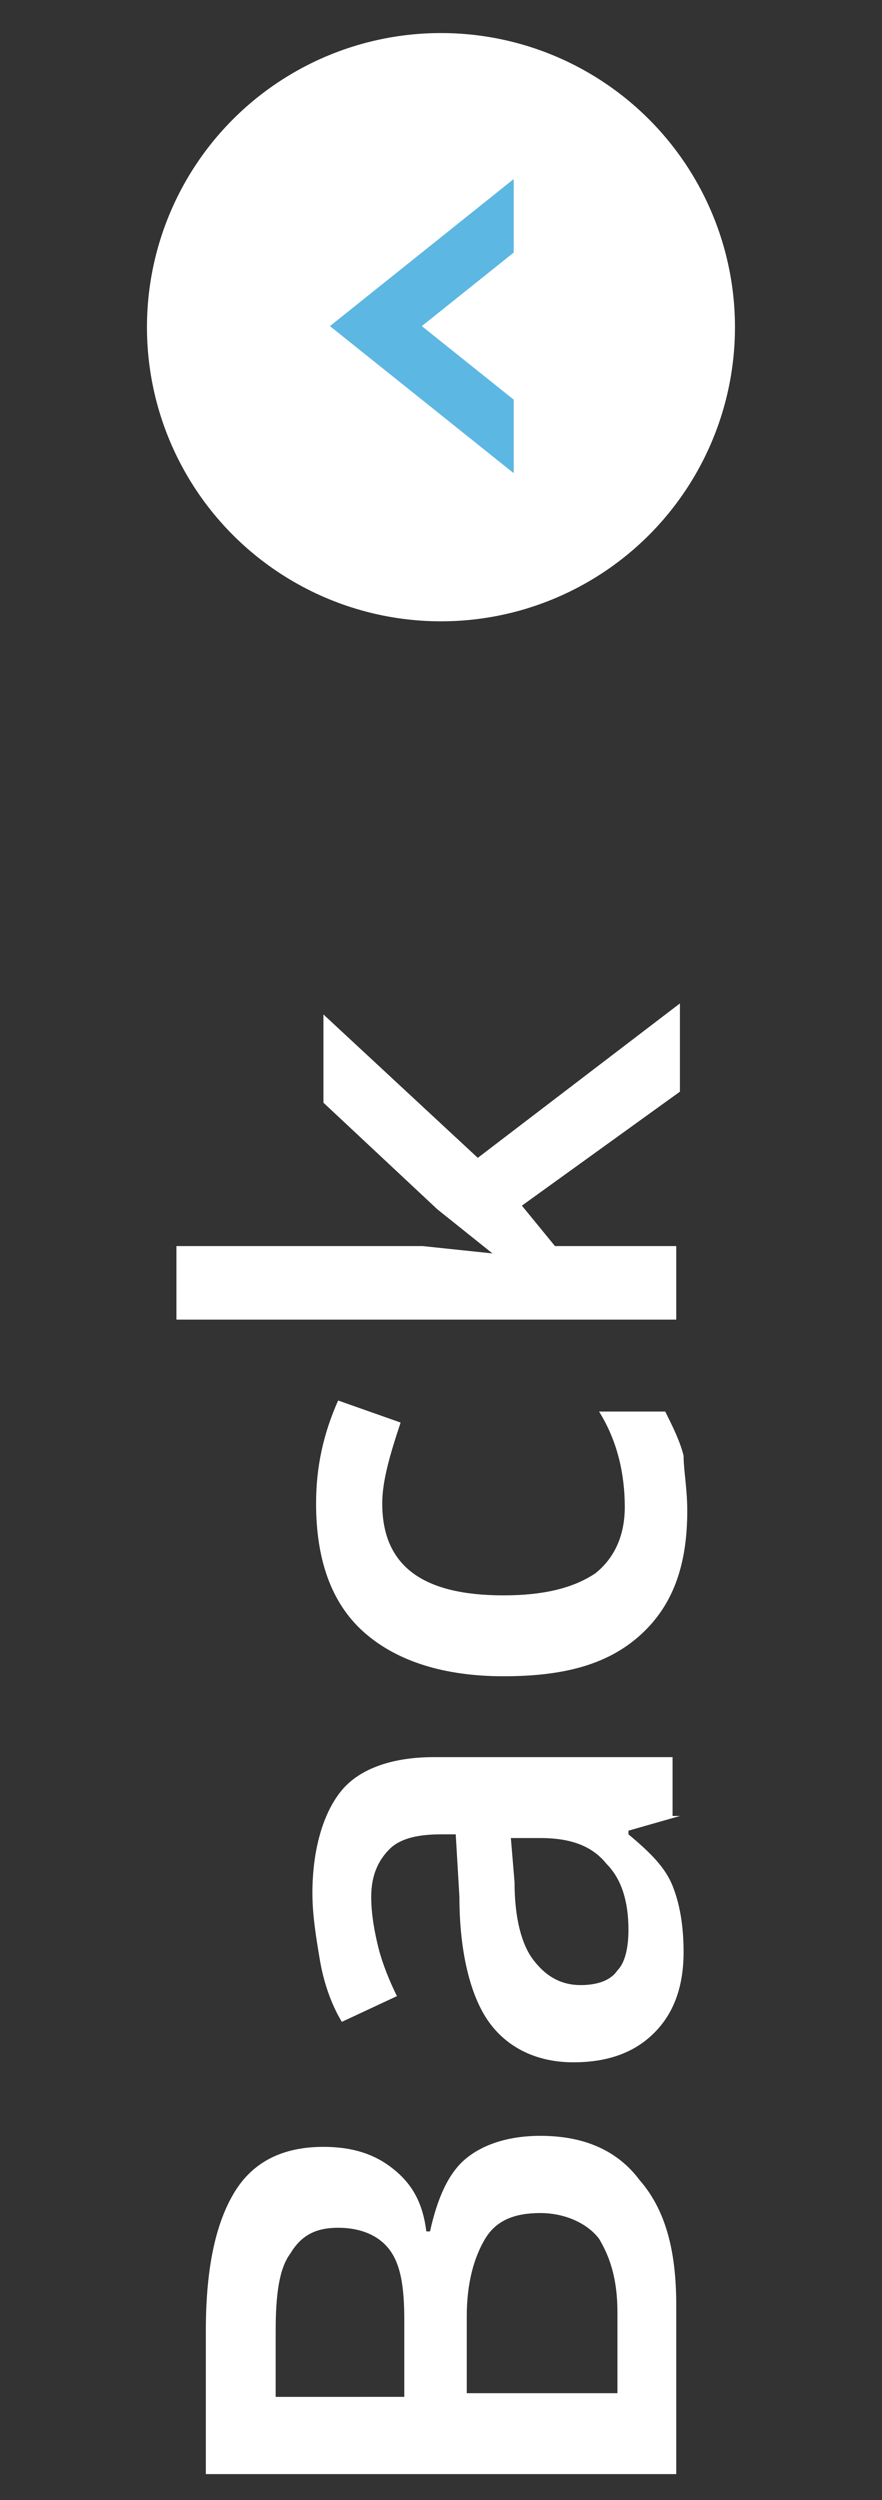 <?xml version="1.0" encoding="utf-8"?>
<!-- Generator: Adobe Illustrator 24.1.3, SVG Export Plug-In . SVG Version: 6.00 Build 0)  -->
<svg version="1.1" id="Layer_1" xmlns="http://www.w3.org/2000/svg" xmlns:xlink="http://www.w3.org/1999/xlink" x="0px" y="0px"
	 viewBox="0 0 24 68" style="enable-background:new 0 0 24 68;" xml:space="preserve">
<rect x="0" y="0" width="24" height="68" fill="#333333" stroke="none"/>
<style type="text/css">
	.st0{enable-background:new    ;}
	.st1{fill:#FFFFFF;}
	.st2{fill:#5CB7E2;}
</style>
<g id="Group_4362" transform="translate(-15.501 -61.008)">
	<g id="Group_4096" transform="translate(-941.73 1031) rotate(-90)">
		<g id="title-chairman" transform="translate(158.5 906.232)">
			<g id="Group_117" transform="translate(606.5 51)">
				<g class="st0">
					<path class="st1" d="M137.8,5.6h3.8c1.8,0,3,0.3,3.8,0.8c0.8,0.5,1.2,1.3,1.2,2.4c0,0.8-0.2,1.4-0.6,1.9s-0.9,0.8-1.7,0.9v0.1
						c0.9,0.2,1.6,0.5,2,1c0.4,0.5,0.6,1.2,0.6,2c0,1.2-0.4,2.1-1.2,2.7c-0.8,0.7-1.9,1-3.4,1h-4.6V5.6z M139.9,11h2
						c0.9,0,1.5-0.1,1.9-0.4c0.4-0.3,0.6-0.8,0.6-1.4c0-0.6-0.2-1-0.7-1.3c-0.4-0.3-1.1-0.4-2.1-0.4h-1.8V11z M139.9,12.7v4.1h2.2
						c0.9,0,1.5-0.2,2-0.5c0.4-0.3,0.7-0.9,0.7-1.6c0-0.7-0.2-1.2-0.7-1.5s-1.2-0.5-2.1-0.5H139.9z"/>
					<path class="st1" d="M155.6,18.5l-0.4-1.4h-0.1c-0.5,0.6-0.9,1-1.4,1.2c-0.5,0.2-1.1,0.3-1.8,0.3c-1,0-1.7-0.3-2.2-0.8
						c-0.5-0.5-0.8-1.2-0.8-2.2c0-1,0.4-1.8,1.1-2.3s1.9-0.8,3.4-0.8l1.7-0.1V12c0-0.6-0.1-1.1-0.4-1.4c-0.3-0.3-0.7-0.5-1.3-0.5
						c-0.5,0-1,0.1-1.4,0.2s-0.9,0.3-1.3,0.5l-0.7-1.5c0.5-0.3,1.1-0.5,1.7-0.6c0.6-0.1,1.2-0.2,1.8-0.2c1.2,0,2.2,0.3,2.8,0.8
						c0.6,0.5,0.9,1.4,0.9,2.5v6.5H155.6z M152.5,17.1c0.8,0,1.4-0.2,1.8-0.6c0.5-0.4,0.7-1,0.7-1.8v-0.8l-1.2,0.1
						c-1,0-1.7,0.2-2.1,0.5c-0.4,0.3-0.7,0.7-0.7,1.3c0,0.4,0.1,0.8,0.4,1C151.6,17,152,17.1,152.5,17.1z"/>
					<path class="st1" d="M163.9,18.7c-1.5,0-2.6-0.4-3.4-1.3c-0.8-0.9-1.1-2.1-1.1-3.7c0-1.6,0.4-2.9,1.2-3.8
						c0.8-0.9,2-1.3,3.5-1.3c1,0,1.9,0.2,2.8,0.6l-0.6,1.7c-0.9-0.3-1.6-0.5-2.2-0.5c-1.7,0-2.5,1.1-2.5,3.3c0,1.1,0.2,1.9,0.6,2.5
						c0.4,0.5,1,0.8,1.8,0.8c0.9,0,1.8-0.2,2.6-0.7v1.8c-0.4,0.2-0.8,0.4-1.2,0.5C165,18.6,164.5,18.7,163.9,18.7z"/>
					<path class="st1" d="M170.9,13.4l1.2-1.5l2.9-3.1h2.4l-3.9,4.2l4.2,5.5h-2.4l-3.1-4.3l-1.1,0.9v3.3h-2V4.8h2v6.7L170.9,13.4
						L170.9,13.4z"/>
				</g>
			</g>
		</g>
	</g>
	<g id="Group_4097" transform="translate(-486 -6026.186)">
		<g id="Group_4088" transform="translate(506 6087.193)">
			<g id="Group_3706" transform="translate(0 0)">
				<g id="title-chairman-2" transform="translate(0 0)">
					<circle id="Ellipse_537" class="st1" cx="7.5" cy="8.9" r="8"/>
				</g>
			</g>
			<g id="Group_3707" transform="translate(4.979 3.971)">
				<path id="Path_16854" class="st2" d="M-0.5,4.9l5-4v2L2,4.9l2.5,2v2L-0.5,4.9z"/>
			</g>
		</g>
	</g>
</g>
</svg>
